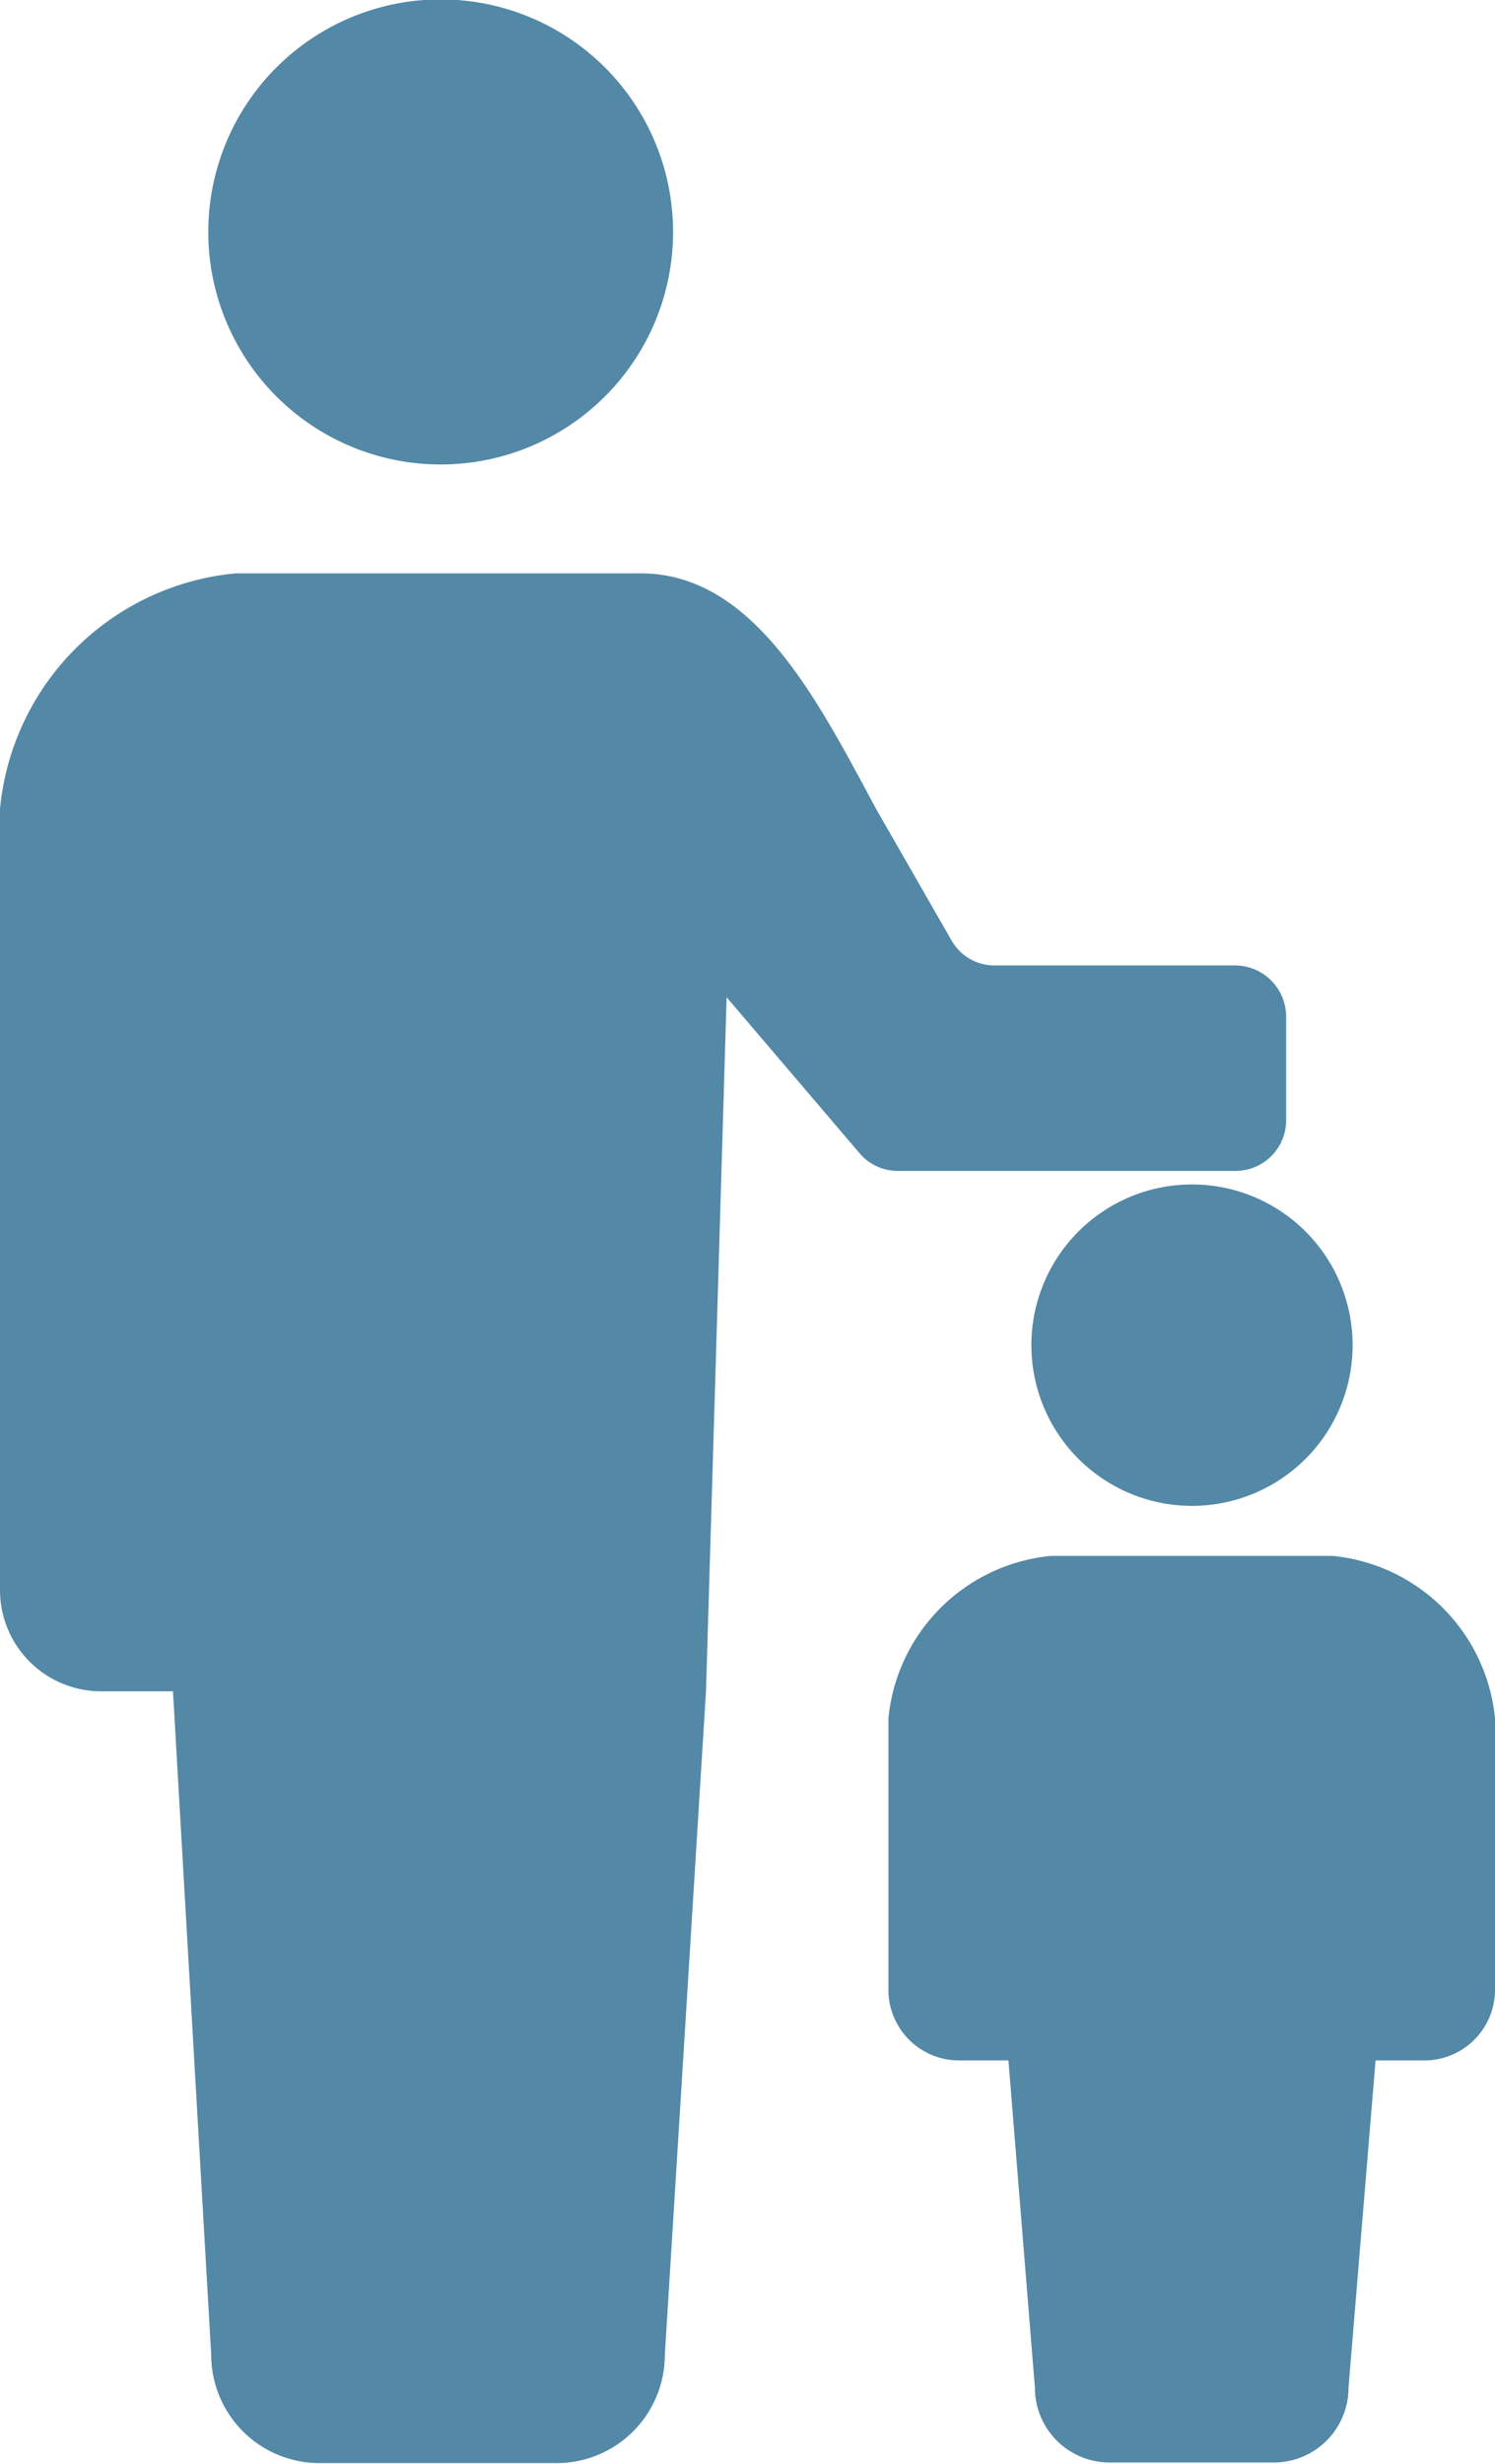 <svg xmlns="http://www.w3.org/2000/svg" viewBox="0 0 25.41 41.86"><defs><style>.cls-1{fill:#5388a7;}</style></defs><g id="レイヤー_2" data-name="レイヤー 2"><g id="アートボード2"><path class="cls-1" d="M7.49,7.89A3.95,3.95,0,1,0,3.54,3.94,3.95,3.95,0,0,0,7.49,7.89Z"/><path class="cls-1" d="M21,19.89a.86.86,0,0,0,.86-.85V17.26A.87.87,0,0,0,21,16.4H16.91a.84.84,0,0,1-.74-.43l-1.28-2.23c-1-1.86-2.08-4-4-4H4a4.44,4.44,0,0,0-4,4V27a1.72,1.72,0,0,0,1.73,1.73H2.94L3.59,40a1.84,1.84,0,0,0,1.84,1.84h4A1.84,1.84,0,0,0,11.3,40L12,28.72l.35-11.78,2.26,2.65a.85.85,0,0,0,.65.3Z"/><path class="cls-1" d="M17.53,22.85a2.73,2.73,0,1,0,2.73-2.73A2.73,2.73,0,0,0,17.53,22.85Z"/><path class="cls-1" d="M22.65,26.43H17.86a3.07,3.07,0,0,0-2.76,2.76v4.64A1.2,1.2,0,0,0,16.3,35h.84l.45,5.56a1.27,1.27,0,0,0,1.27,1.27h2.79a1.27,1.27,0,0,0,1.27-1.27L23.38,35h.83a1.2,1.2,0,0,0,1.2-1.2V29.19A3.07,3.07,0,0,0,22.65,26.43Z"/></g></g></svg>